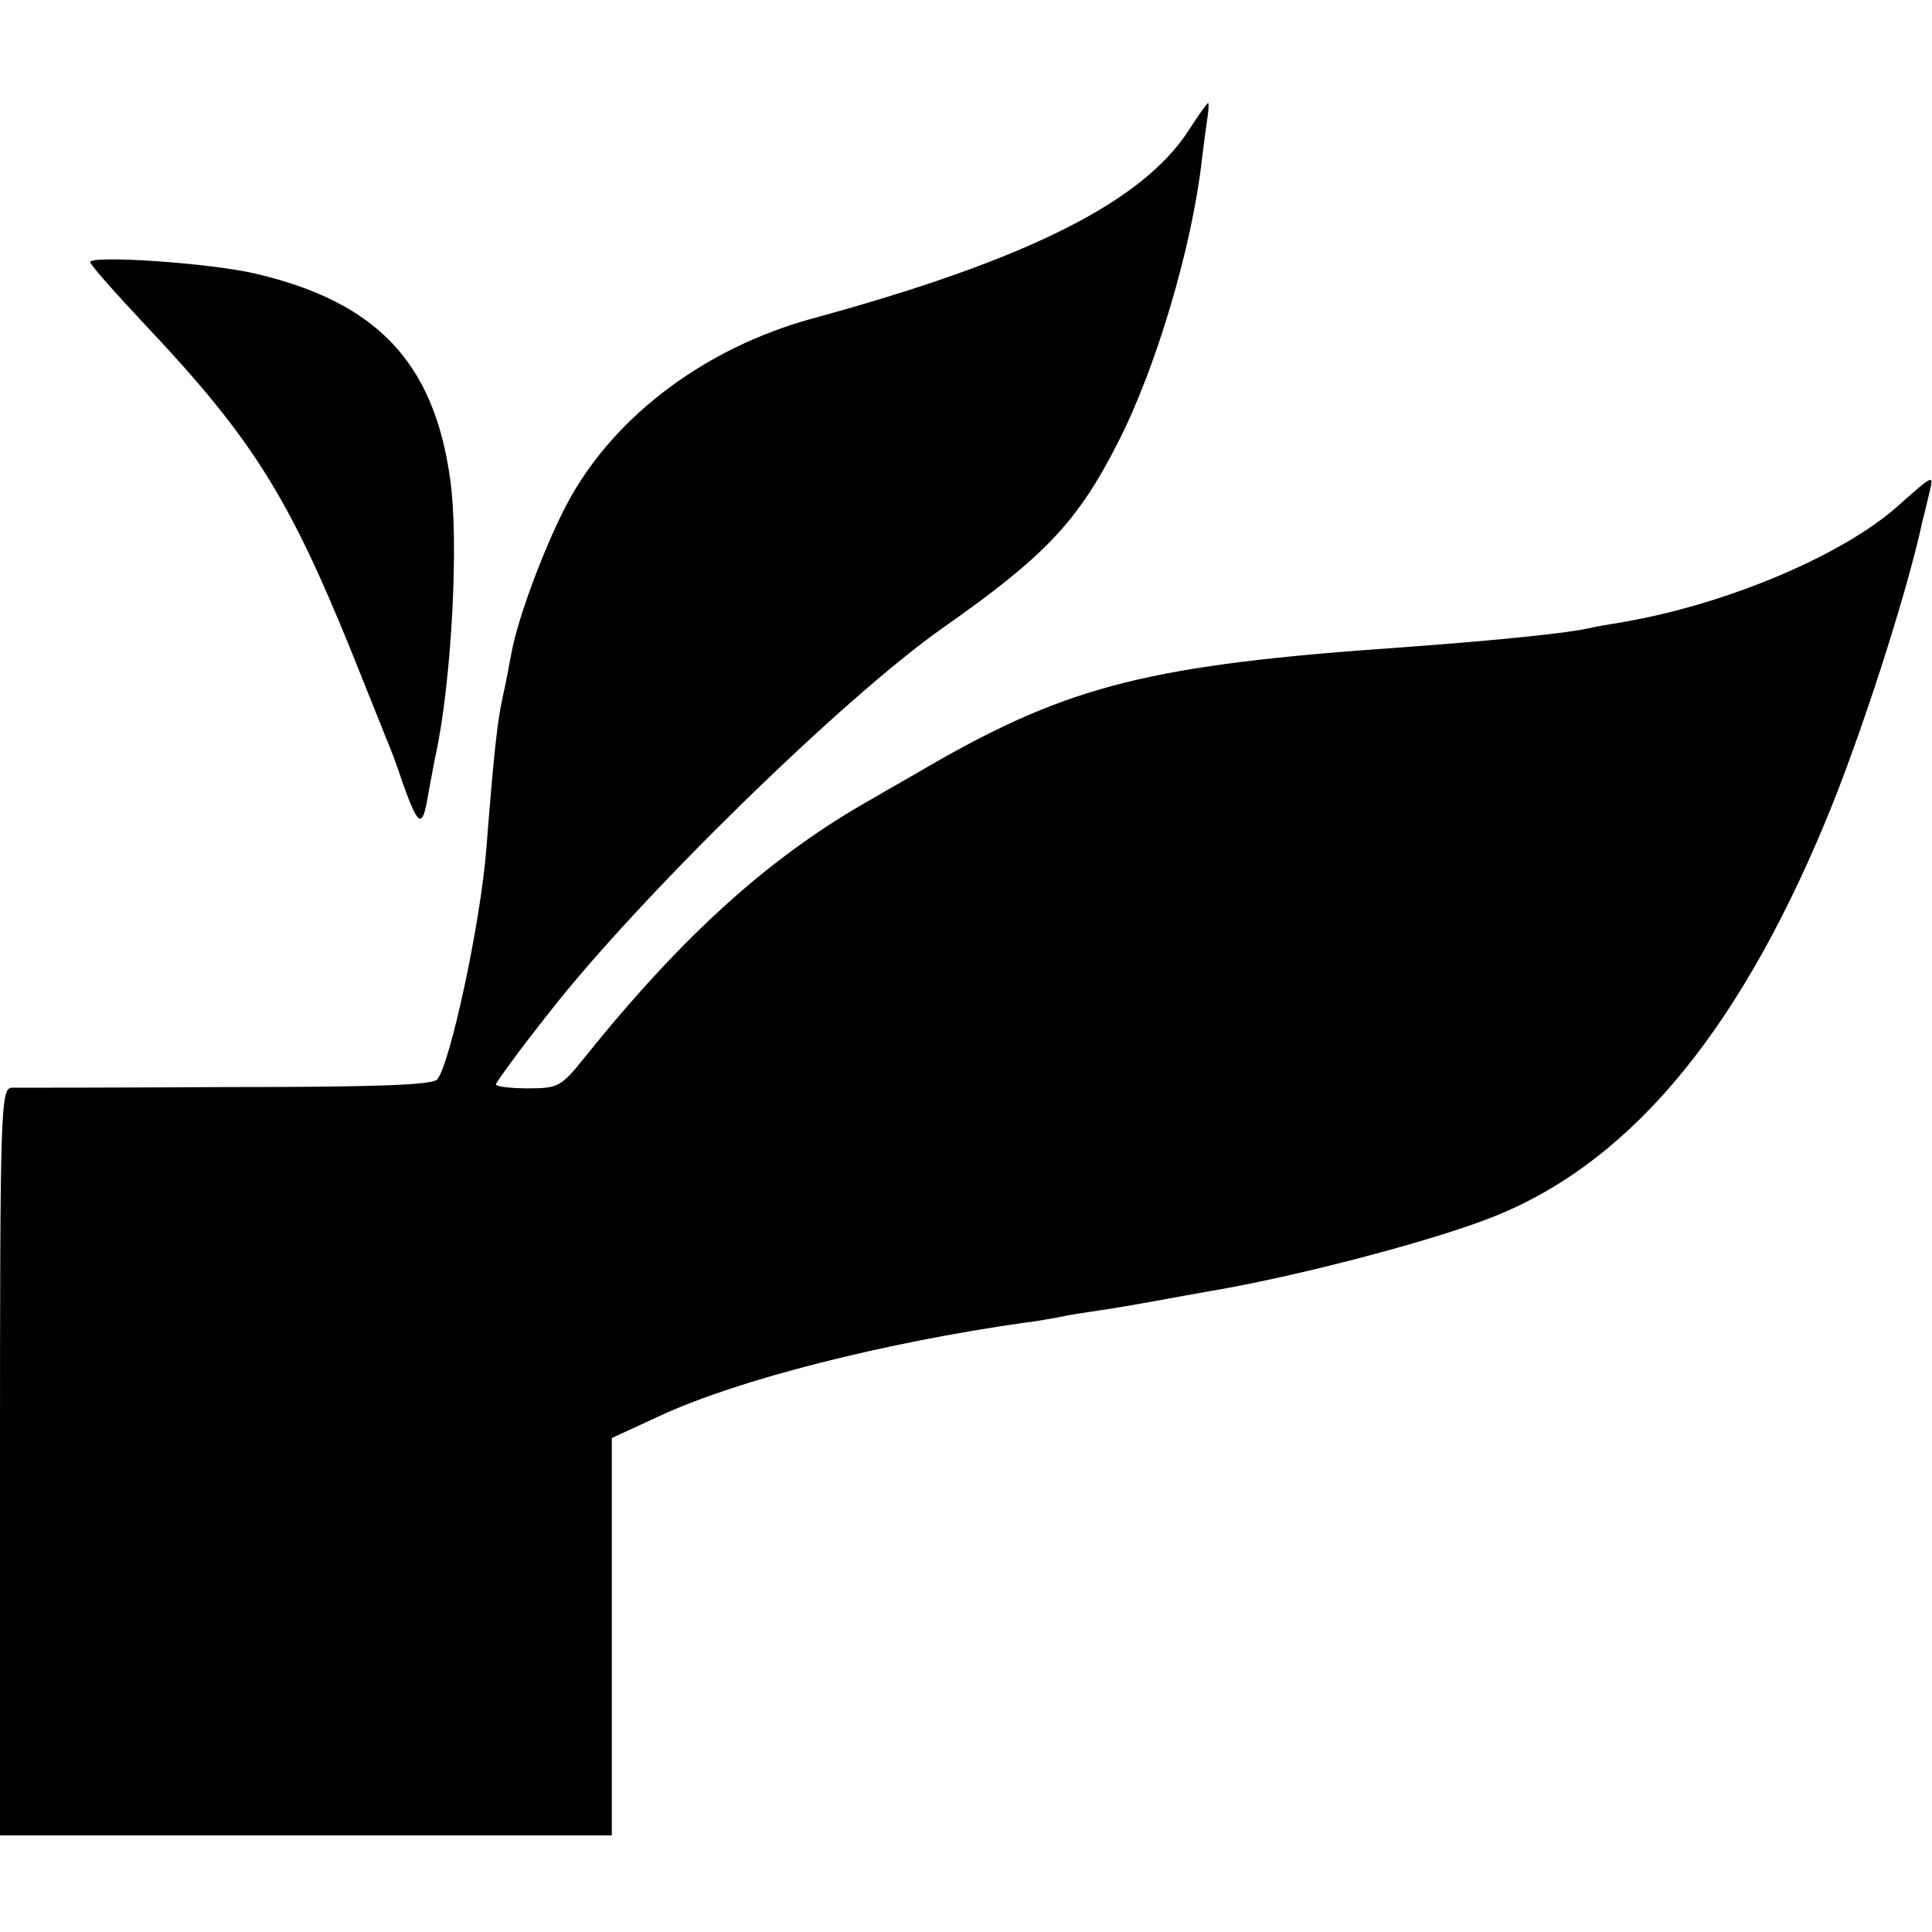 <?xml version="1.0" standalone="no"?>
<!DOCTYPE svg PUBLIC "-//W3C//DTD SVG 20010904//EN"
 "http://www.w3.org/TR/2001/REC-SVG-20010904/DTD/svg10.dtd">
<svg version="1.0" xmlns="http://www.w3.org/2000/svg"
 width="300pt" height="300pt" viewBox="0 0 300 300"
 preserveAspectRatio="xMidYMid meet">
<g transform="translate(0,300) scale(0.1,-0.1)"
fill="#000000" stroke="none">
<path d="M1846 2798 c-72 -112 -252 -202 -586 -293 -163 -45 -302 -148 -375
-279 -35 -63 -81 -184 -91 -241 -3 -16 -9 -48 -14 -70 -8 -38 -13 -83 -25
-235 -9 -114 -56 -332 -76 -356 -7 -9 -100 -12 -327 -12 -174 -1 -325 -1 -334
-1 -17 -1 -18 -36 -18 -581 l0 -580 475 0 475 0 0 308 0 309 78 36 c120 55
344 112 562 143 19 2 44 7 56 9 12 3 39 7 60 10 21 3 62 10 89 15 28 5 65 12
83 15 126 21 328 73 429 111 216 81 387 281 527 617 54 129 127 355 151 467 2
8 7 28 11 45 7 29 7 29 -47 -19 -85 -77 -266 -154 -429 -182 -25 -4 -47 -8
-50 -9 -34 -8 -141 -19 -290 -30 -393 -27 -519 -59 -735 -183 -27 -16 -68 -39
-90 -52 -157 -88 -294 -211 -448 -403 -36 -45 -41 -47 -88 -47 -27 0 -49 3
-49 6 0 3 37 54 83 112 139 178 457 489 611 597 158 111 209 164 272 288 59
115 115 304 130 437 3 25 7 55 9 68 2 12 2 22 1 22 -2 0 -15 -19 -30 -42z"/>
<path d="M140 2593 c1 -5 39 -48 86 -98 165 -175 222 -266 319 -505 25 -63 50
-124 54 -135 5 -11 17 -42 26 -70 25 -70 31 -73 40 -18 5 26 10 55 12 63 24
112 36 329 22 426 -25 181 -114 275 -302 319 -72 17 -257 29 -257 18z"/>
</g>
</svg>
